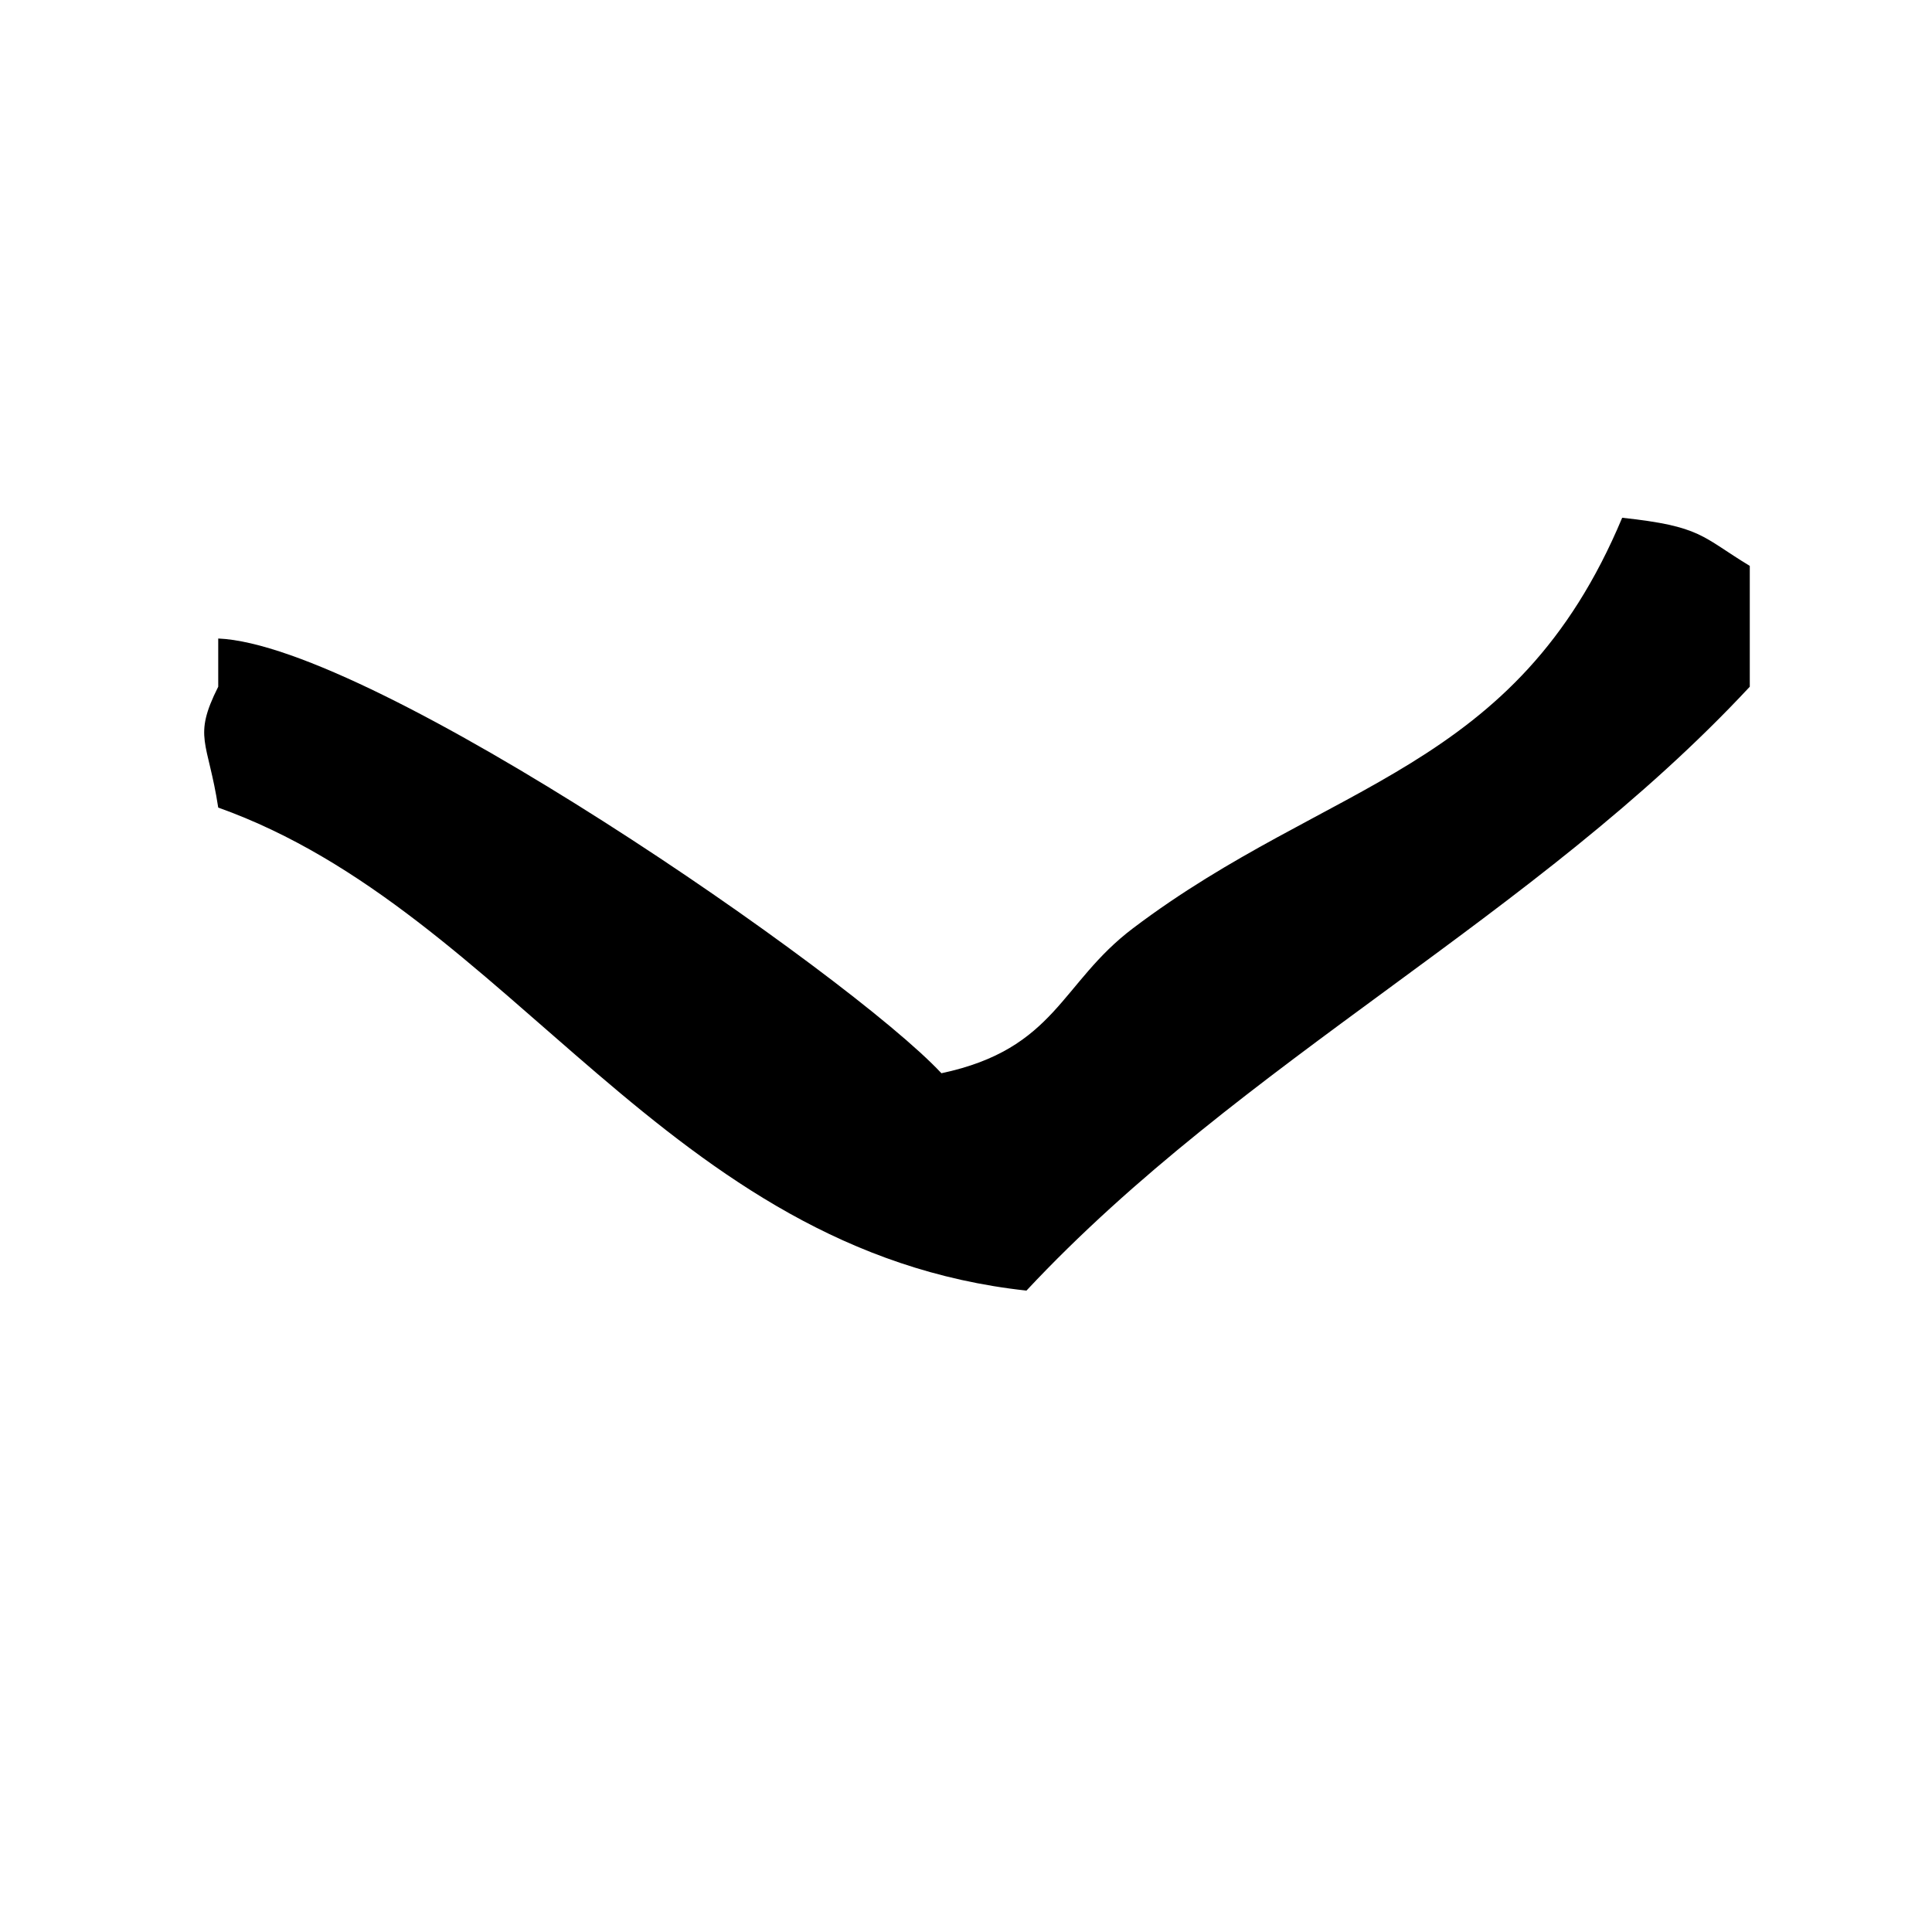 <?xml version="1.0" encoding="utf-8"?>
<!-- Generator: Adobe Illustrator 16.0.0, SVG Export Plug-In . SVG Version: 6.00 Build 0)  -->
<!DOCTYPE svg PUBLIC "-//W3C//DTD SVG 1.1//EN" "http://www.w3.org/Graphics/SVG/1.1/DTD/svg11.dtd">
<svg version="1.1" id="Calque_1" xmlns="http://www.w3.org/2000/svg" xmlns:xlink="http://www.w3.org/1999/xlink" x="0px" y="0px"
	 width="500px" height="500px" viewBox="0 0 500 500" enable-background="new 0 0 500 500" xml:space="preserve">
<g>
	<path d="M265.644,334.006c-93.3-10.131-133.174-97.896-209.167-125.008c-2.656-17.318-6.641-18.074,0-31.277
		c0-4.141,0-8.309,0-12.475c40.003,1.641,163.447,87.064,187.16,112.507c29.663-6.303,30.757-23.284,49.561-37.503
		c50.837-38.44,99.03-40.34,126.622-106.256c20.614,2.227,20.444,4.83,33.023,12.461c0,10.457,0,20.848,0,31.266
		C397.306,237.385,321.454,274.289,265.644,334.006z"/>
</g>
</svg>
